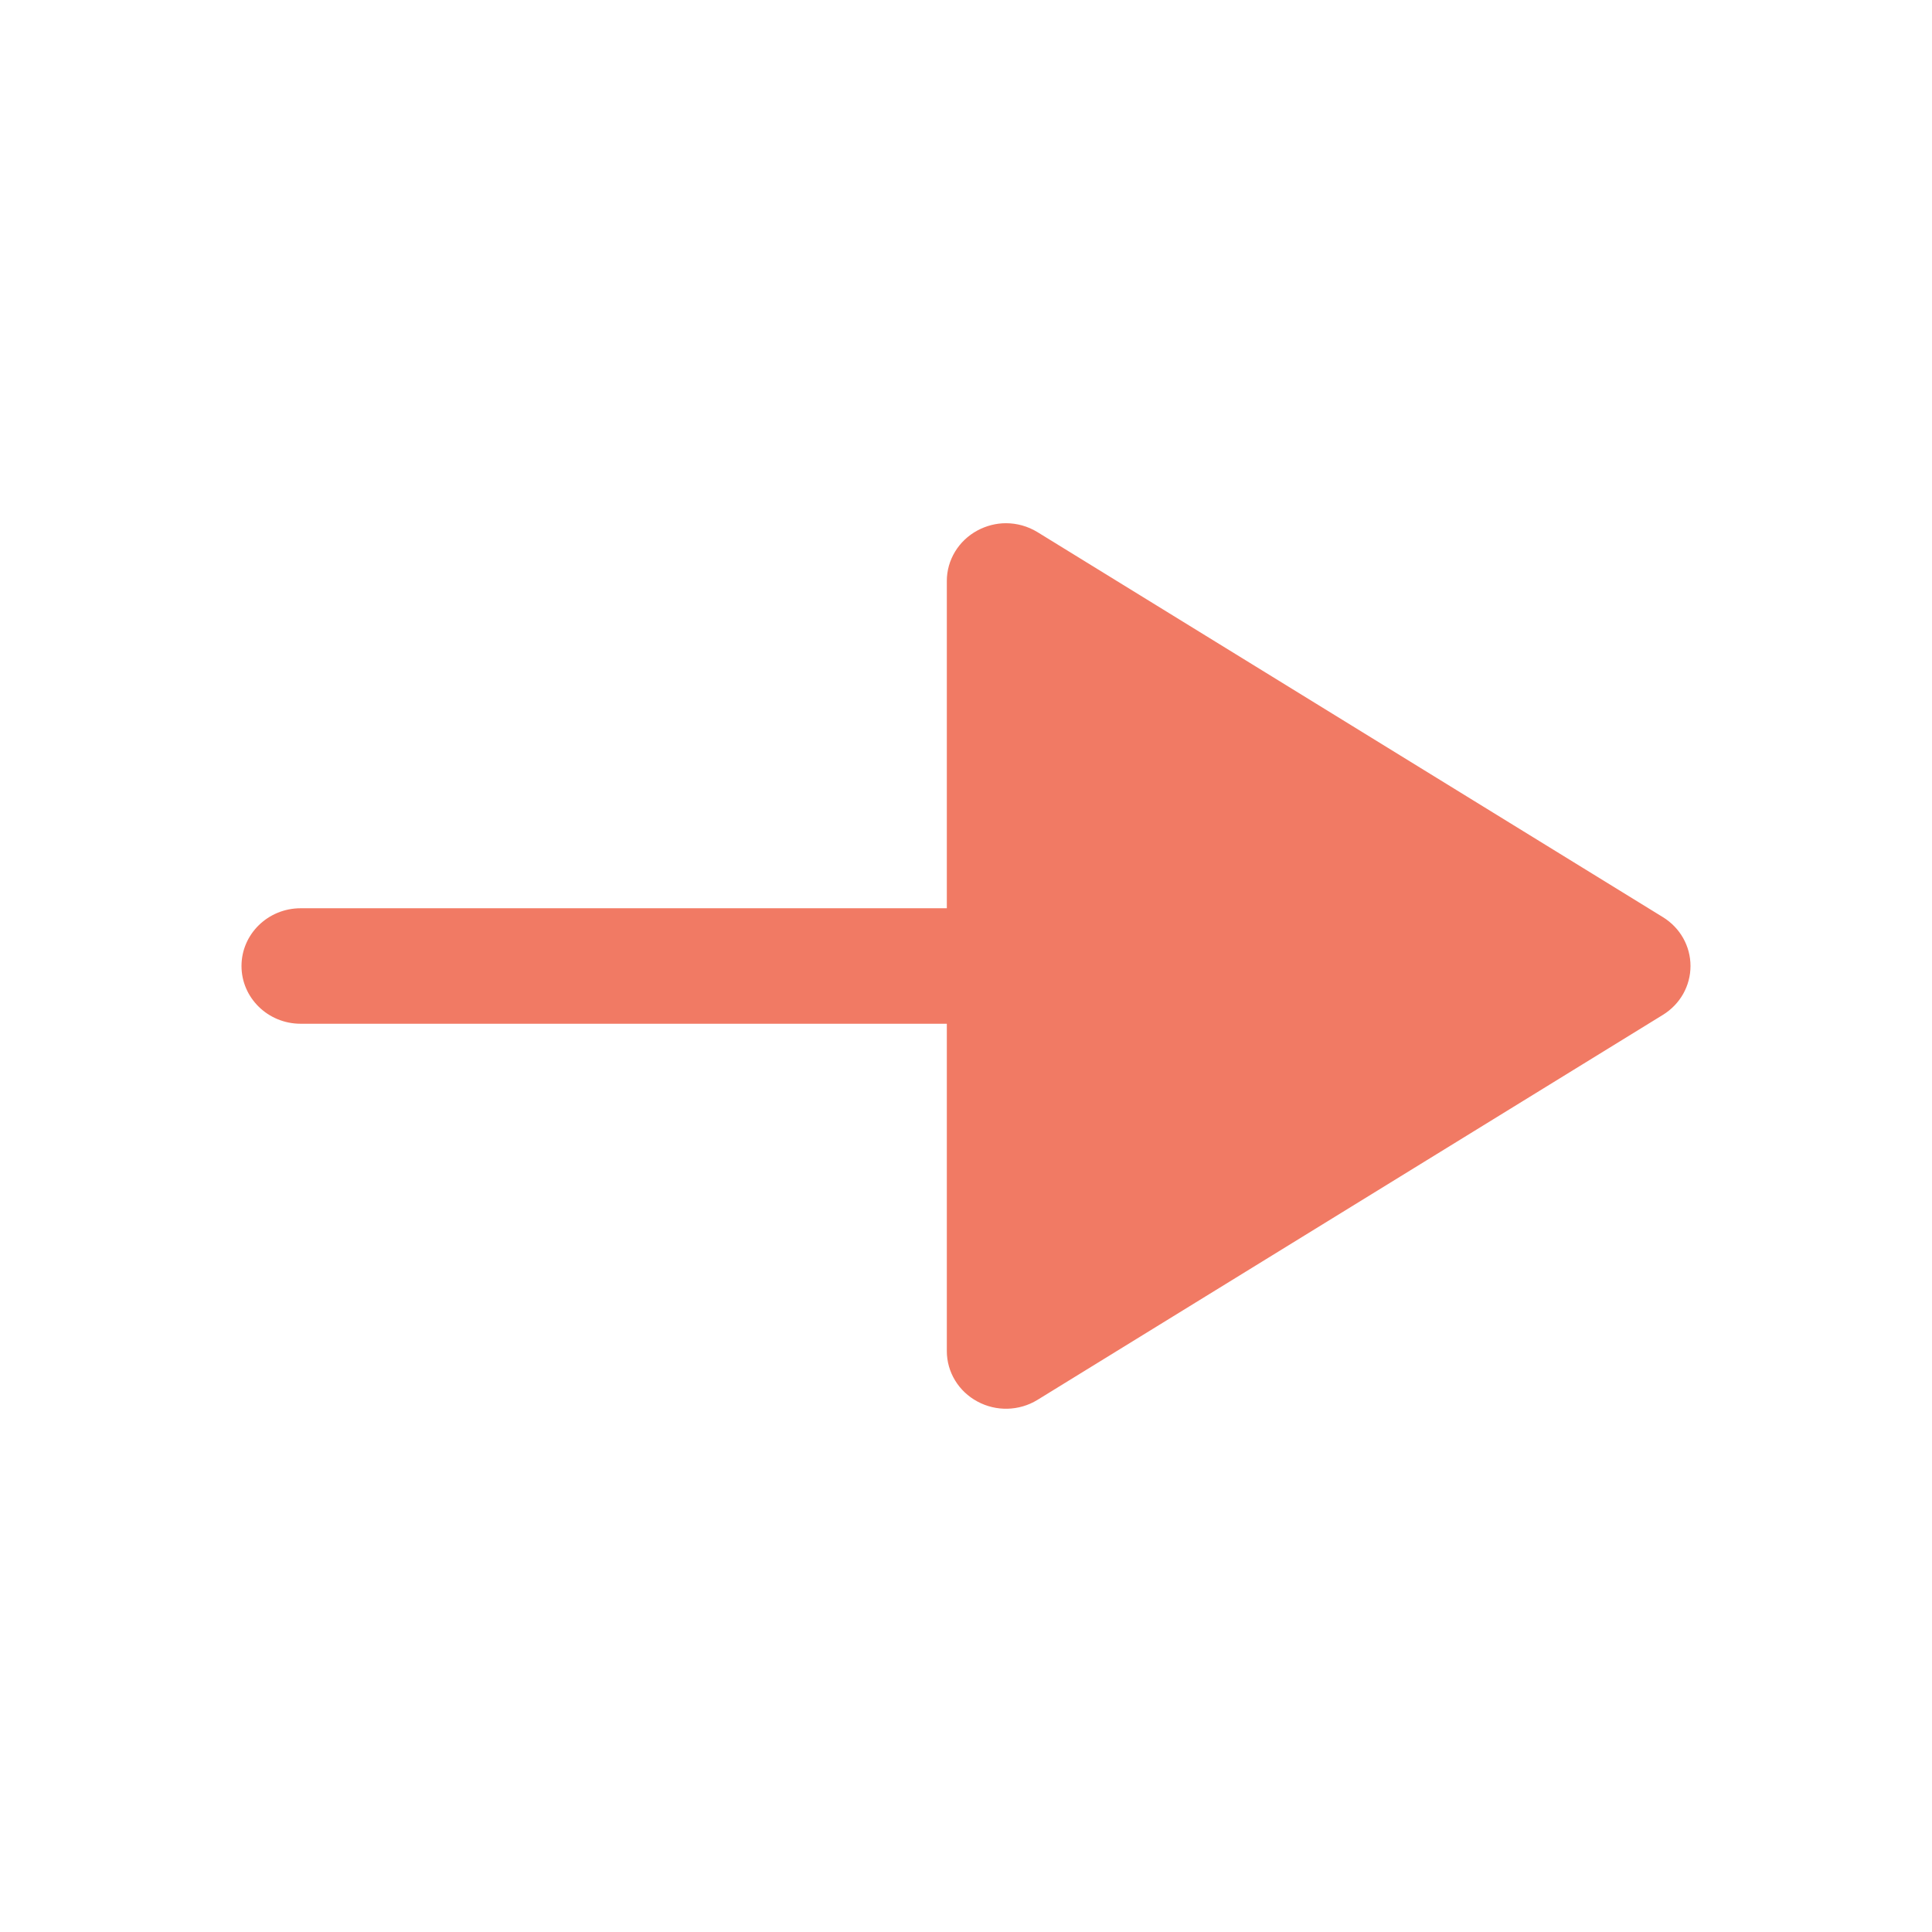 <svg width="27" height="27" viewBox="0 0 27 27" fill="none" xmlns="http://www.w3.org/2000/svg">
<path d="M13.659 7.414C13.396 7.556 13.232 7.826 13.232 8.119V12.693H4.201C3.745 12.693 3.375 13.055 3.375 13.5C3.375 13.945 3.745 14.307 4.201 14.307H13.232V18.881C13.232 19.175 13.396 19.445 13.659 19.586C13.922 19.729 14.244 19.72 14.498 19.564L23.239 14.183C23.48 14.035 23.625 13.778 23.625 13.5C23.625 13.222 23.48 12.965 23.239 12.817L14.498 7.436C14.364 7.354 14.211 7.312 14.058 7.312C13.921 7.312 13.784 7.347 13.659 7.414Z" fill="#F17A64"/>
</svg>
